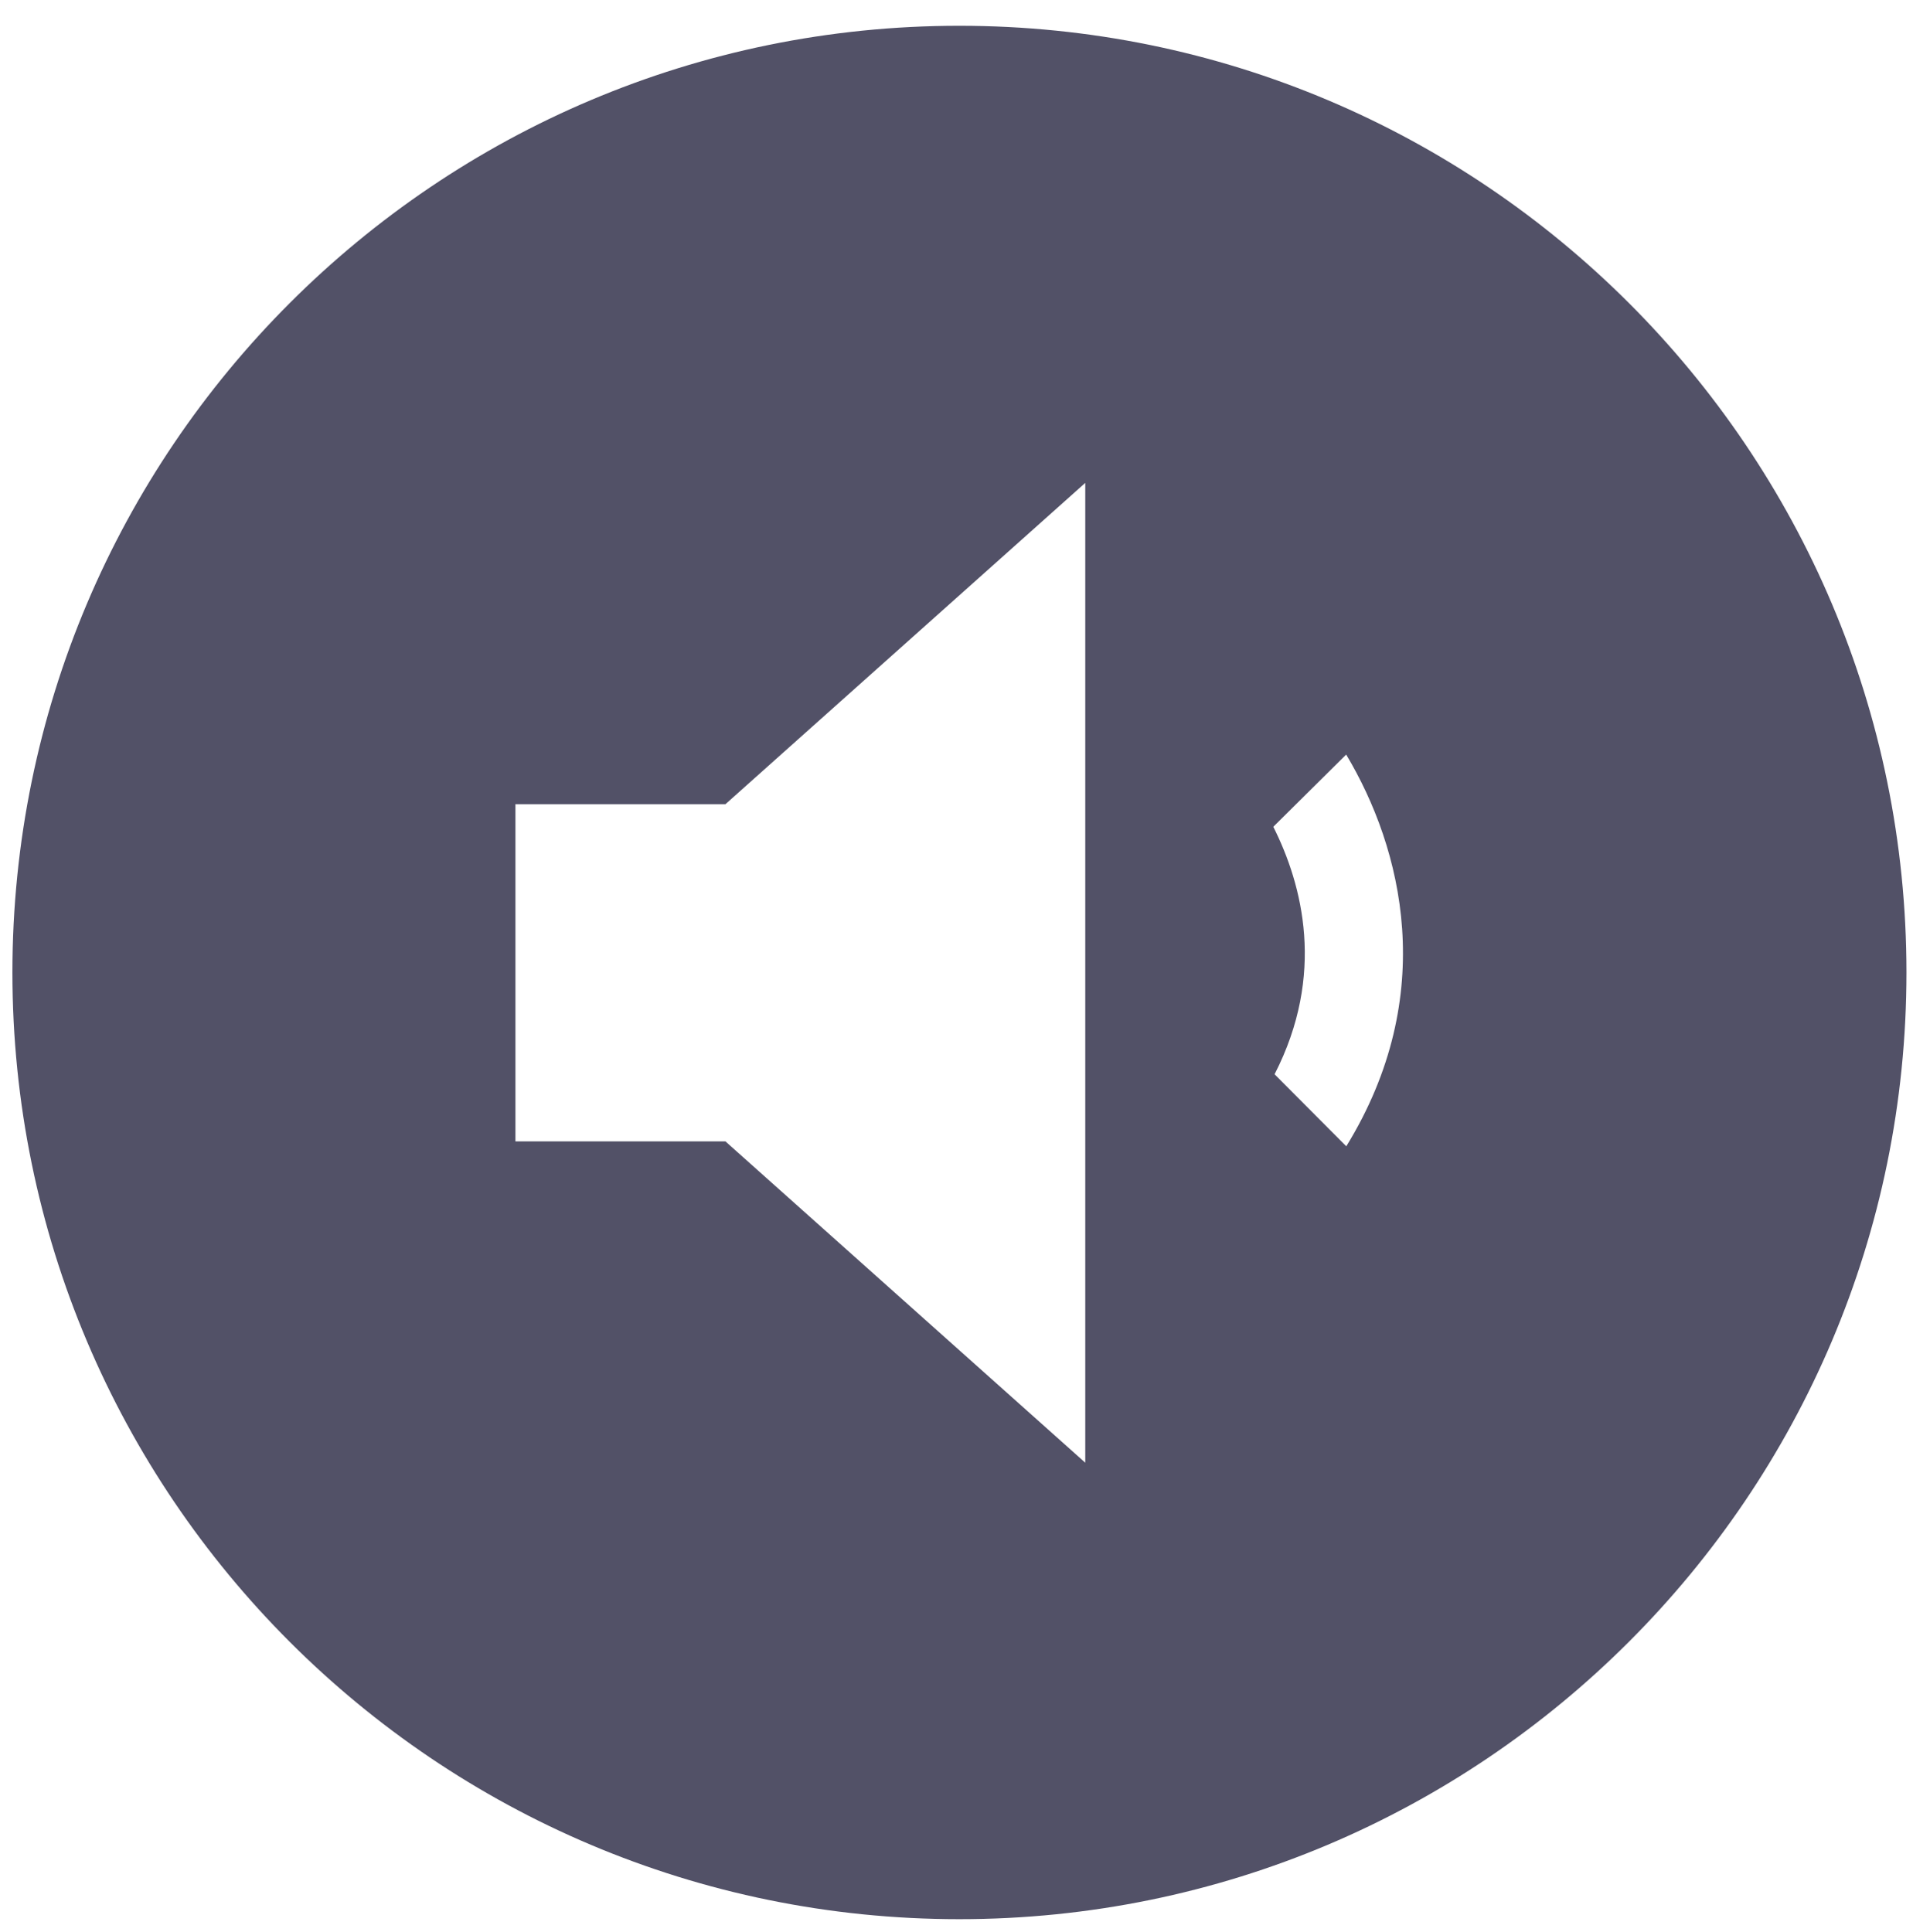 <?xml version="1.0" encoding="UTF-8"?>
<svg id="Layer_1" xmlns="http://www.w3.org/2000/svg" viewBox="0 0 60.66 60.74">
  <defs>
    <style>
      .cls-1 {
        fill: #525167;
      }
    </style>
  </defs>
  <path class="cls-1" d="M30.15.81C13.72.81.39,14.13.39,30.57s13.33,29.76,29.76,29.76,29.77-13.33,29.77-29.76S46.59.81,30.15.81ZM34.11,45.98l-11.31-10.1h-6.6v-10.6h6.6l11.31-10.1v30.8ZM42.32,36.04l-2.26-2.27c1.61-3.14.88-5.95-.04-7.78l2.29-2.27c1.76,2.94,2.93,7.56,0,12.32Z"/>
</svg>